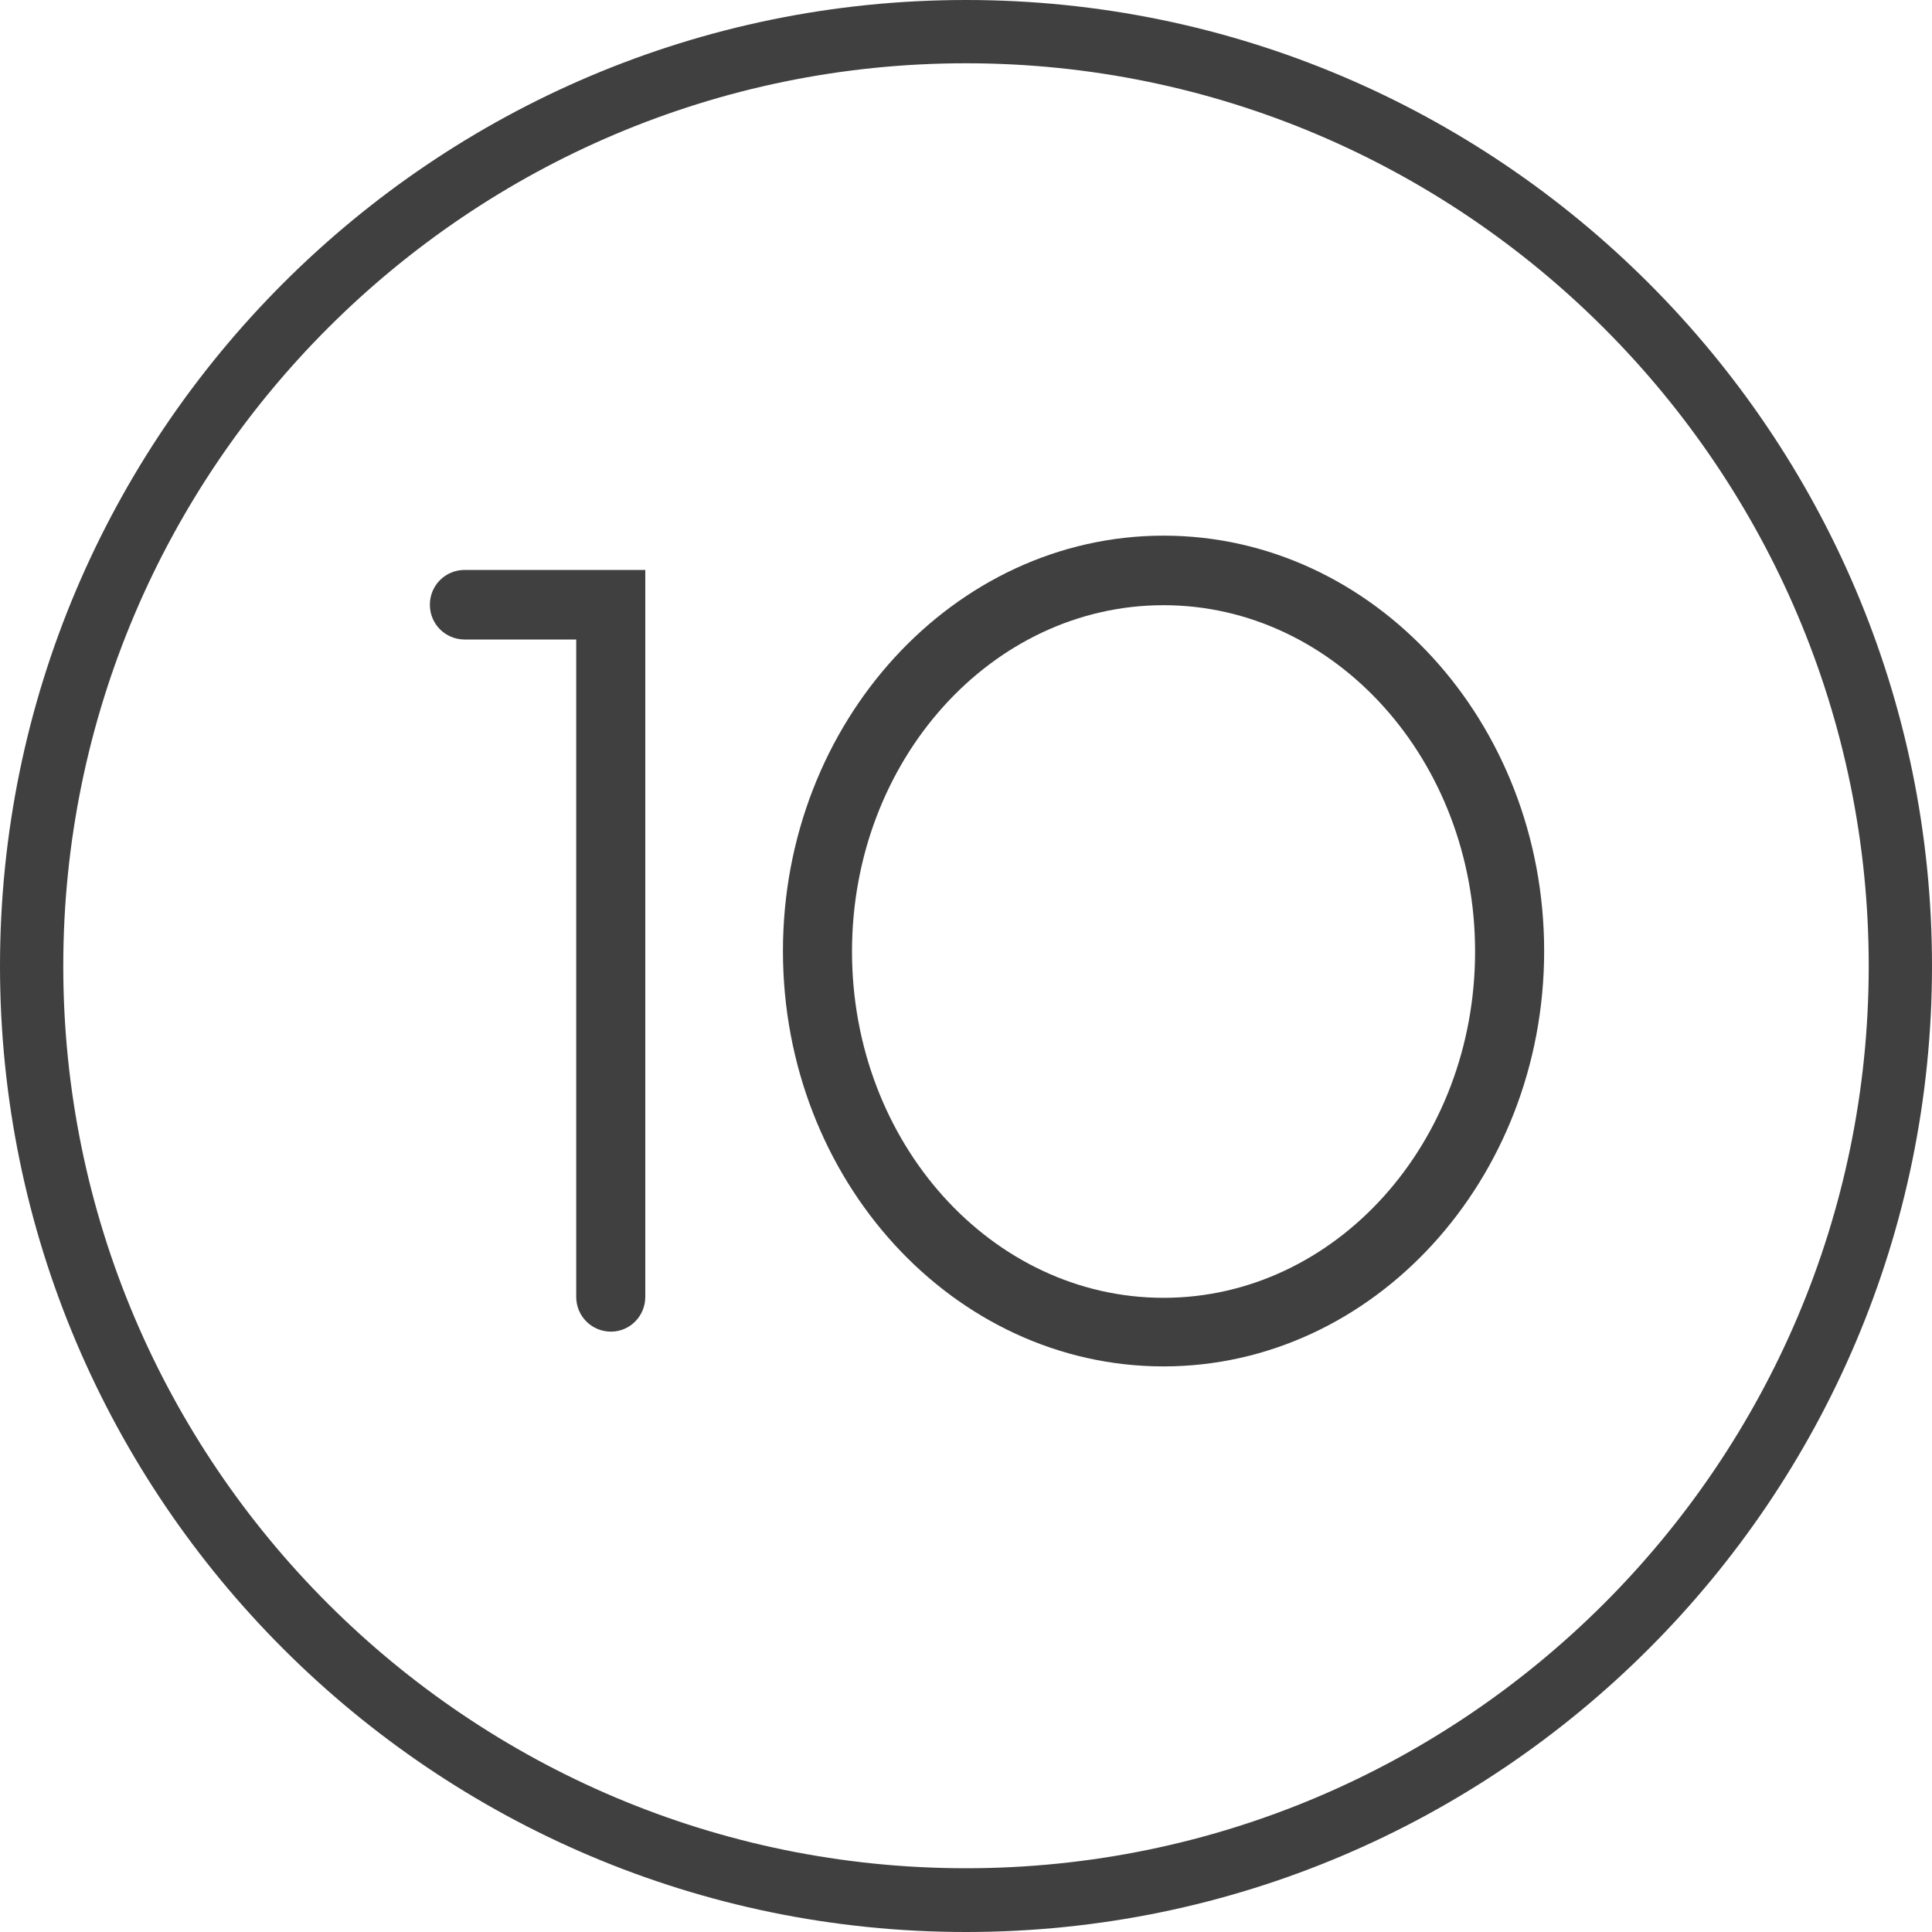 <svg version="1.1" id="Layer_1" xmlns="http://www.w3.org/2000/svg" xmlns:xlink="http://www.w3.org/1999/xlink" x="0px" y="0px"
	 viewBox="0 0 400 400" style="enable-background:new 0 0 400 400;" xml:space="preserve">
<style type="text/css">
	.st0{fill:#404041;}
</style>
<g>
	<g>
		<path class="st0" d="M200,400C89.7,400,0,310.3,0,200S89.7,0,200,0s200,89.7,200,200S310.3,400,200,400z M200,13.1
			C97,13.1,13.1,96.9,13.1,200S97,386.8,200,386.8S386.9,303,386.9,200S303,13.1,200,13.1z"/>
	</g>
	<g>
		<path class="st0" d="M126.5,275.7c-4,0-7.2-3.2-7.2-7.2V132.4H96.2c-4,0-7.2-3.2-7.2-7.2s3.2-7.2,7.2-7.2h37.4v150.5
			C133.6,272.5,130.4,275.7,126.5,275.7z"/>
	</g>
	<g>
		<path class="st0" d="M240.9,282.9c-43.5,0-78.8-38.6-78.8-86s35.4-86,78.8-86c43.5,0,78.8,38.6,78.8,86S284.3,282.9,240.9,282.9z
			 M240.9,125.3c-35.6,0-64.5,32.1-64.5,71.7s28.9,71.7,64.5,71.7c35.6,0,64.5-32.1,64.5-71.7S276.4,125.3,240.9,125.3z"/>
	</g>
</g>
</svg>

